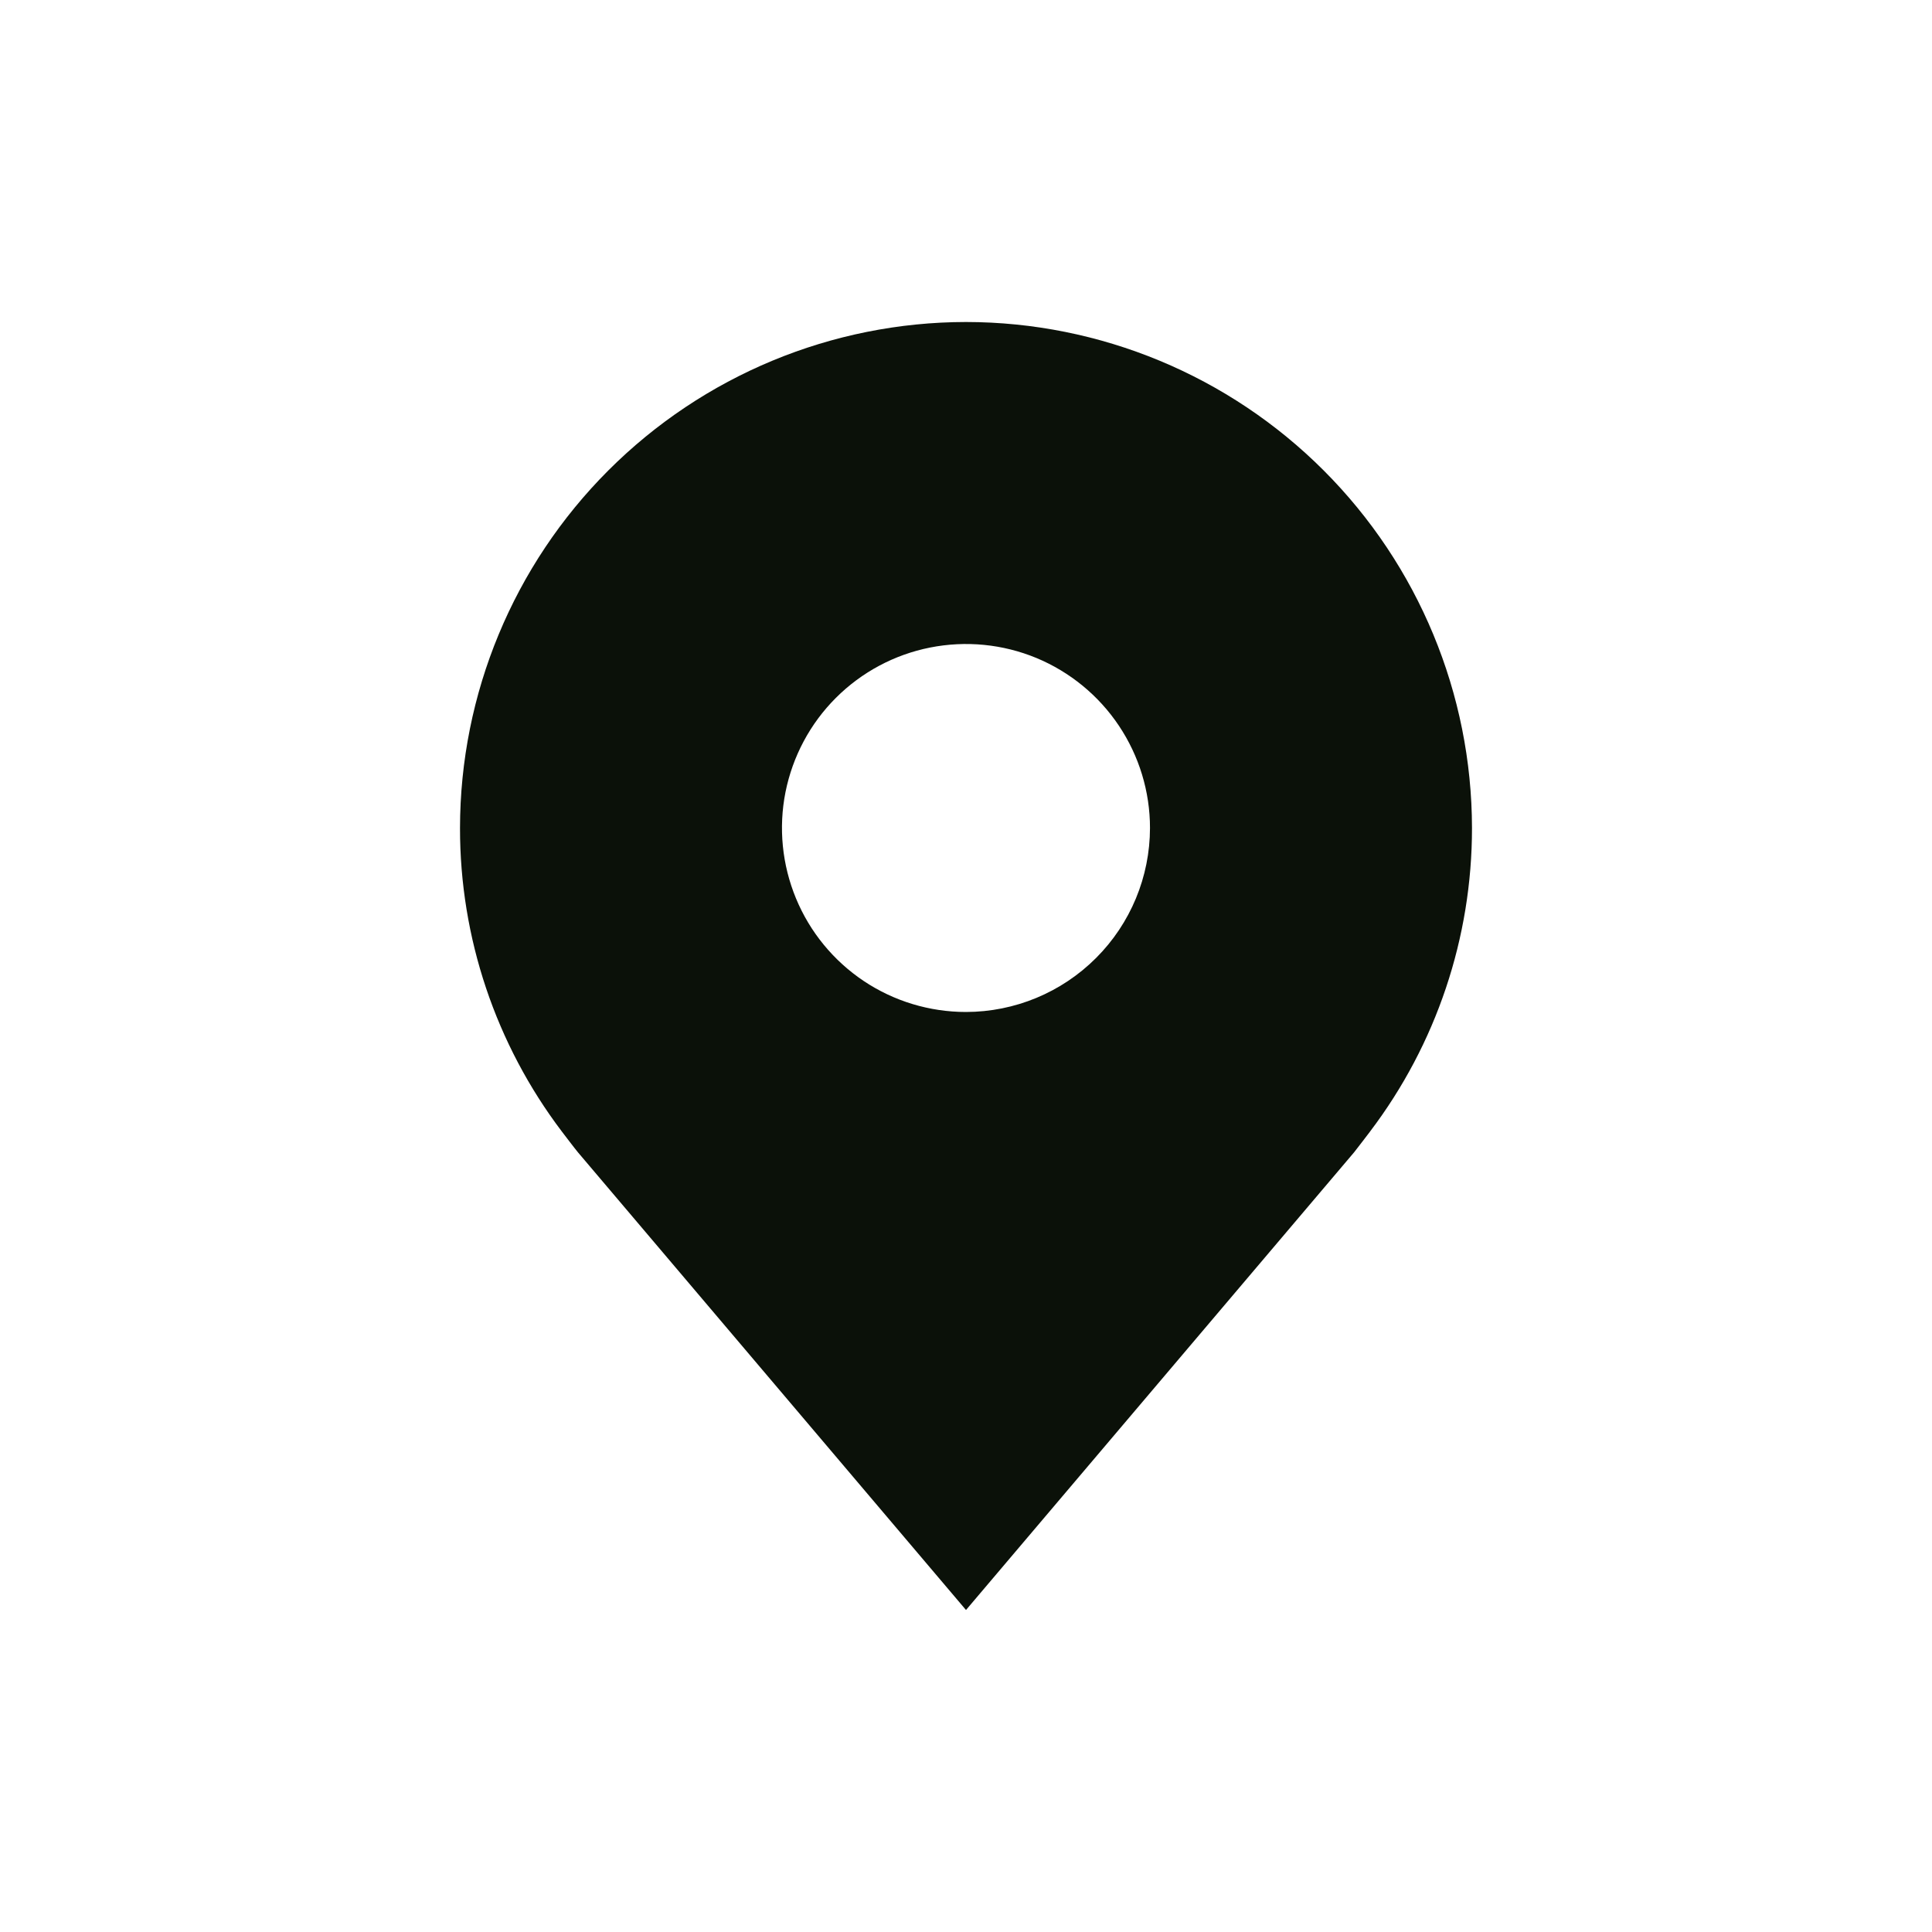 <svg xmlns="http://www.w3.org/2000/svg" width="30" height="30" viewBox="0 0 30 30" fill="none">
<path d="M15 5C12.917 5.002 10.92 5.831 9.447 7.304C7.974 8.777 7.145 10.774 7.143 12.857C7.141 14.559 7.697 16.215 8.725 17.571C8.725 17.571 8.94 17.854 8.975 17.894L15 25L21.028 17.891C21.059 17.853 21.274 17.571 21.274 17.571L21.275 17.569C22.303 16.214 22.858 14.559 22.857 12.857C22.854 10.774 22.026 8.777 20.553 7.304C19.08 5.831 17.083 5.002 15 5ZM15 15.714C14.435 15.714 13.882 15.547 13.412 15.233C12.943 14.919 12.576 14.473 12.36 13.95C12.144 13.428 12.087 12.854 12.197 12.3C12.308 11.745 12.58 11.236 12.979 10.837C13.379 10.437 13.888 10.165 14.442 10.055C14.997 9.945 15.571 10.001 16.093 10.217C16.615 10.434 17.061 10.8 17.375 11.27C17.689 11.74 17.857 12.292 17.857 12.857C17.856 13.615 17.555 14.341 17.019 14.876C16.483 15.412 15.757 15.713 15 15.714Z" fill="#0B1109"/>
</svg>